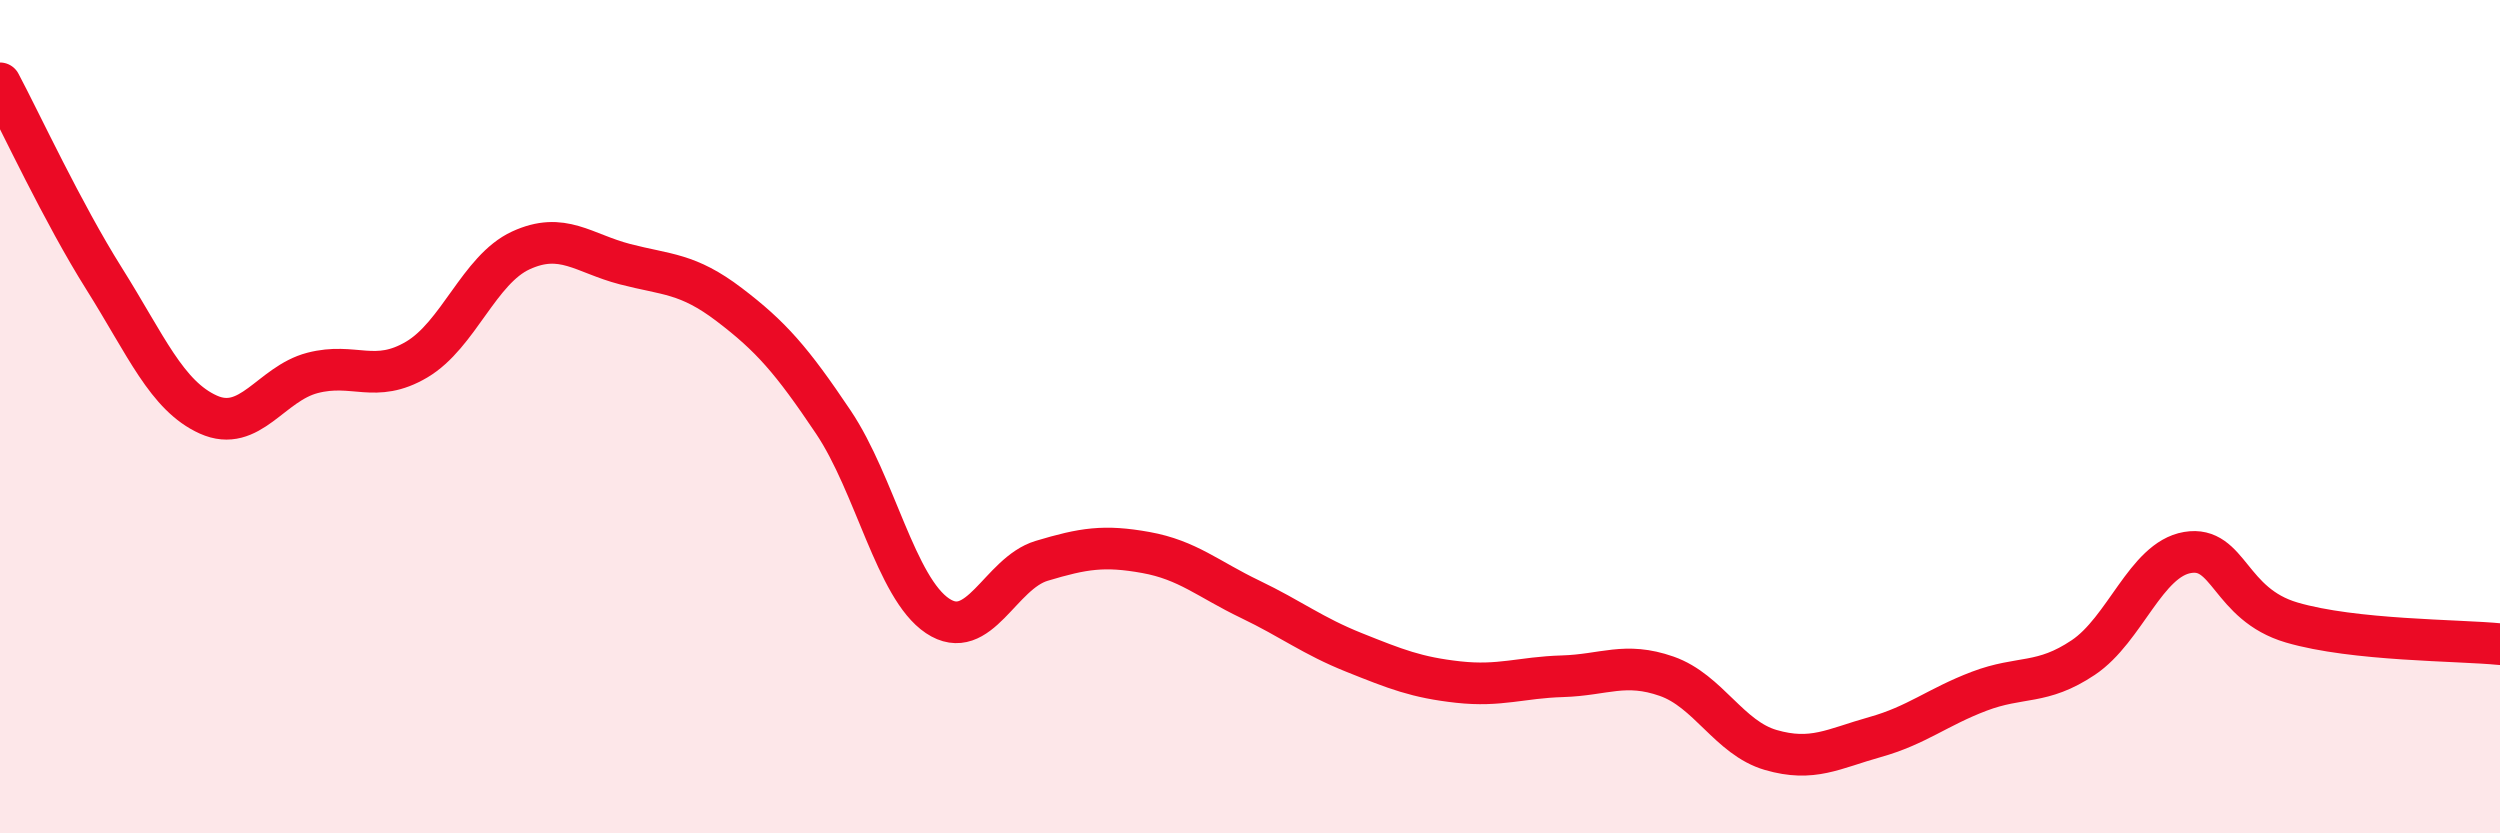 
    <svg width="60" height="20" viewBox="0 0 60 20" xmlns="http://www.w3.org/2000/svg">
      <path
        d="M 0,2 C 0.5,2.94 1.5,5.1 2.5,6.69 C 3.5,8.28 4,9.5 5,9.95 C 6,10.4 6.5,9.21 7.5,8.95 C 8.5,8.69 9,9.22 10,8.63 C 11,8.04 11.5,6.47 12.5,6.01 C 13.5,5.55 14,6.08 15,6.34 C 16,6.6 16.5,6.55 17.5,7.31 C 18.5,8.07 19,8.64 20,10.13 C 21,11.62 21.5,14.11 22.5,14.78 C 23.5,15.45 24,13.76 25,13.46 C 26,13.16 26.5,13.08 27.5,13.26 C 28.5,13.44 29,13.9 30,14.38 C 31,14.86 31.5,15.26 32.5,15.66 C 33.5,16.06 34,16.26 35,16.37 C 36,16.48 36.5,16.26 37.5,16.23 C 38.5,16.2 39,15.88 40,16.23 C 41,16.58 41.5,17.71 42.5,18 C 43.5,18.29 44,17.97 45,17.69 C 46,17.41 46.5,16.97 47.5,16.59 C 48.5,16.21 49,16.45 50,15.78 C 51,15.11 51.5,13.43 52.5,13.26 C 53.5,13.09 53.5,14.5 55,14.94 C 56.5,15.38 59,15.36 60,15.46L60 20L0 20Z"
        fill="#EB0A25"
        opacity="0.1"
        stroke-linecap="round"
        stroke-linejoin="round"
      />
      <path
        d="M 0,2 C 0.5,2.94 1.5,5.1 2.5,6.69 C 3.5,8.28 4,9.5 5,9.95 C 6,10.4 6.5,9.21 7.5,8.95 C 8.5,8.69 9,9.22 10,8.63 C 11,8.04 11.5,6.47 12.5,6.01 C 13.5,5.55 14,6.08 15,6.34 C 16,6.6 16.5,6.55 17.5,7.31 C 18.5,8.07 19,8.64 20,10.13 C 21,11.62 21.5,14.11 22.5,14.78 C 23.5,15.45 24,13.76 25,13.46 C 26,13.16 26.5,13.08 27.5,13.26 C 28.5,13.44 29,13.9 30,14.38 C 31,14.86 31.5,15.26 32.5,15.66 C 33.5,16.06 34,16.26 35,16.37 C 36,16.48 36.5,16.26 37.5,16.23 C 38.5,16.2 39,15.88 40,16.23 C 41,16.58 41.5,17.71 42.5,18 C 43.5,18.29 44,17.97 45,17.69 C 46,17.41 46.5,16.97 47.5,16.59 C 48.5,16.21 49,16.45 50,15.78 C 51,15.11 51.5,13.43 52.5,13.26 C 53.5,13.09 53.5,14.5 55,14.94 C 56.5,15.38 59,15.36 60,15.46"
        stroke="#EB0A25"
        stroke-width="1"
        fill="none"
        stroke-linecap="round"
        stroke-linejoin="round"
      />
    </svg>
  